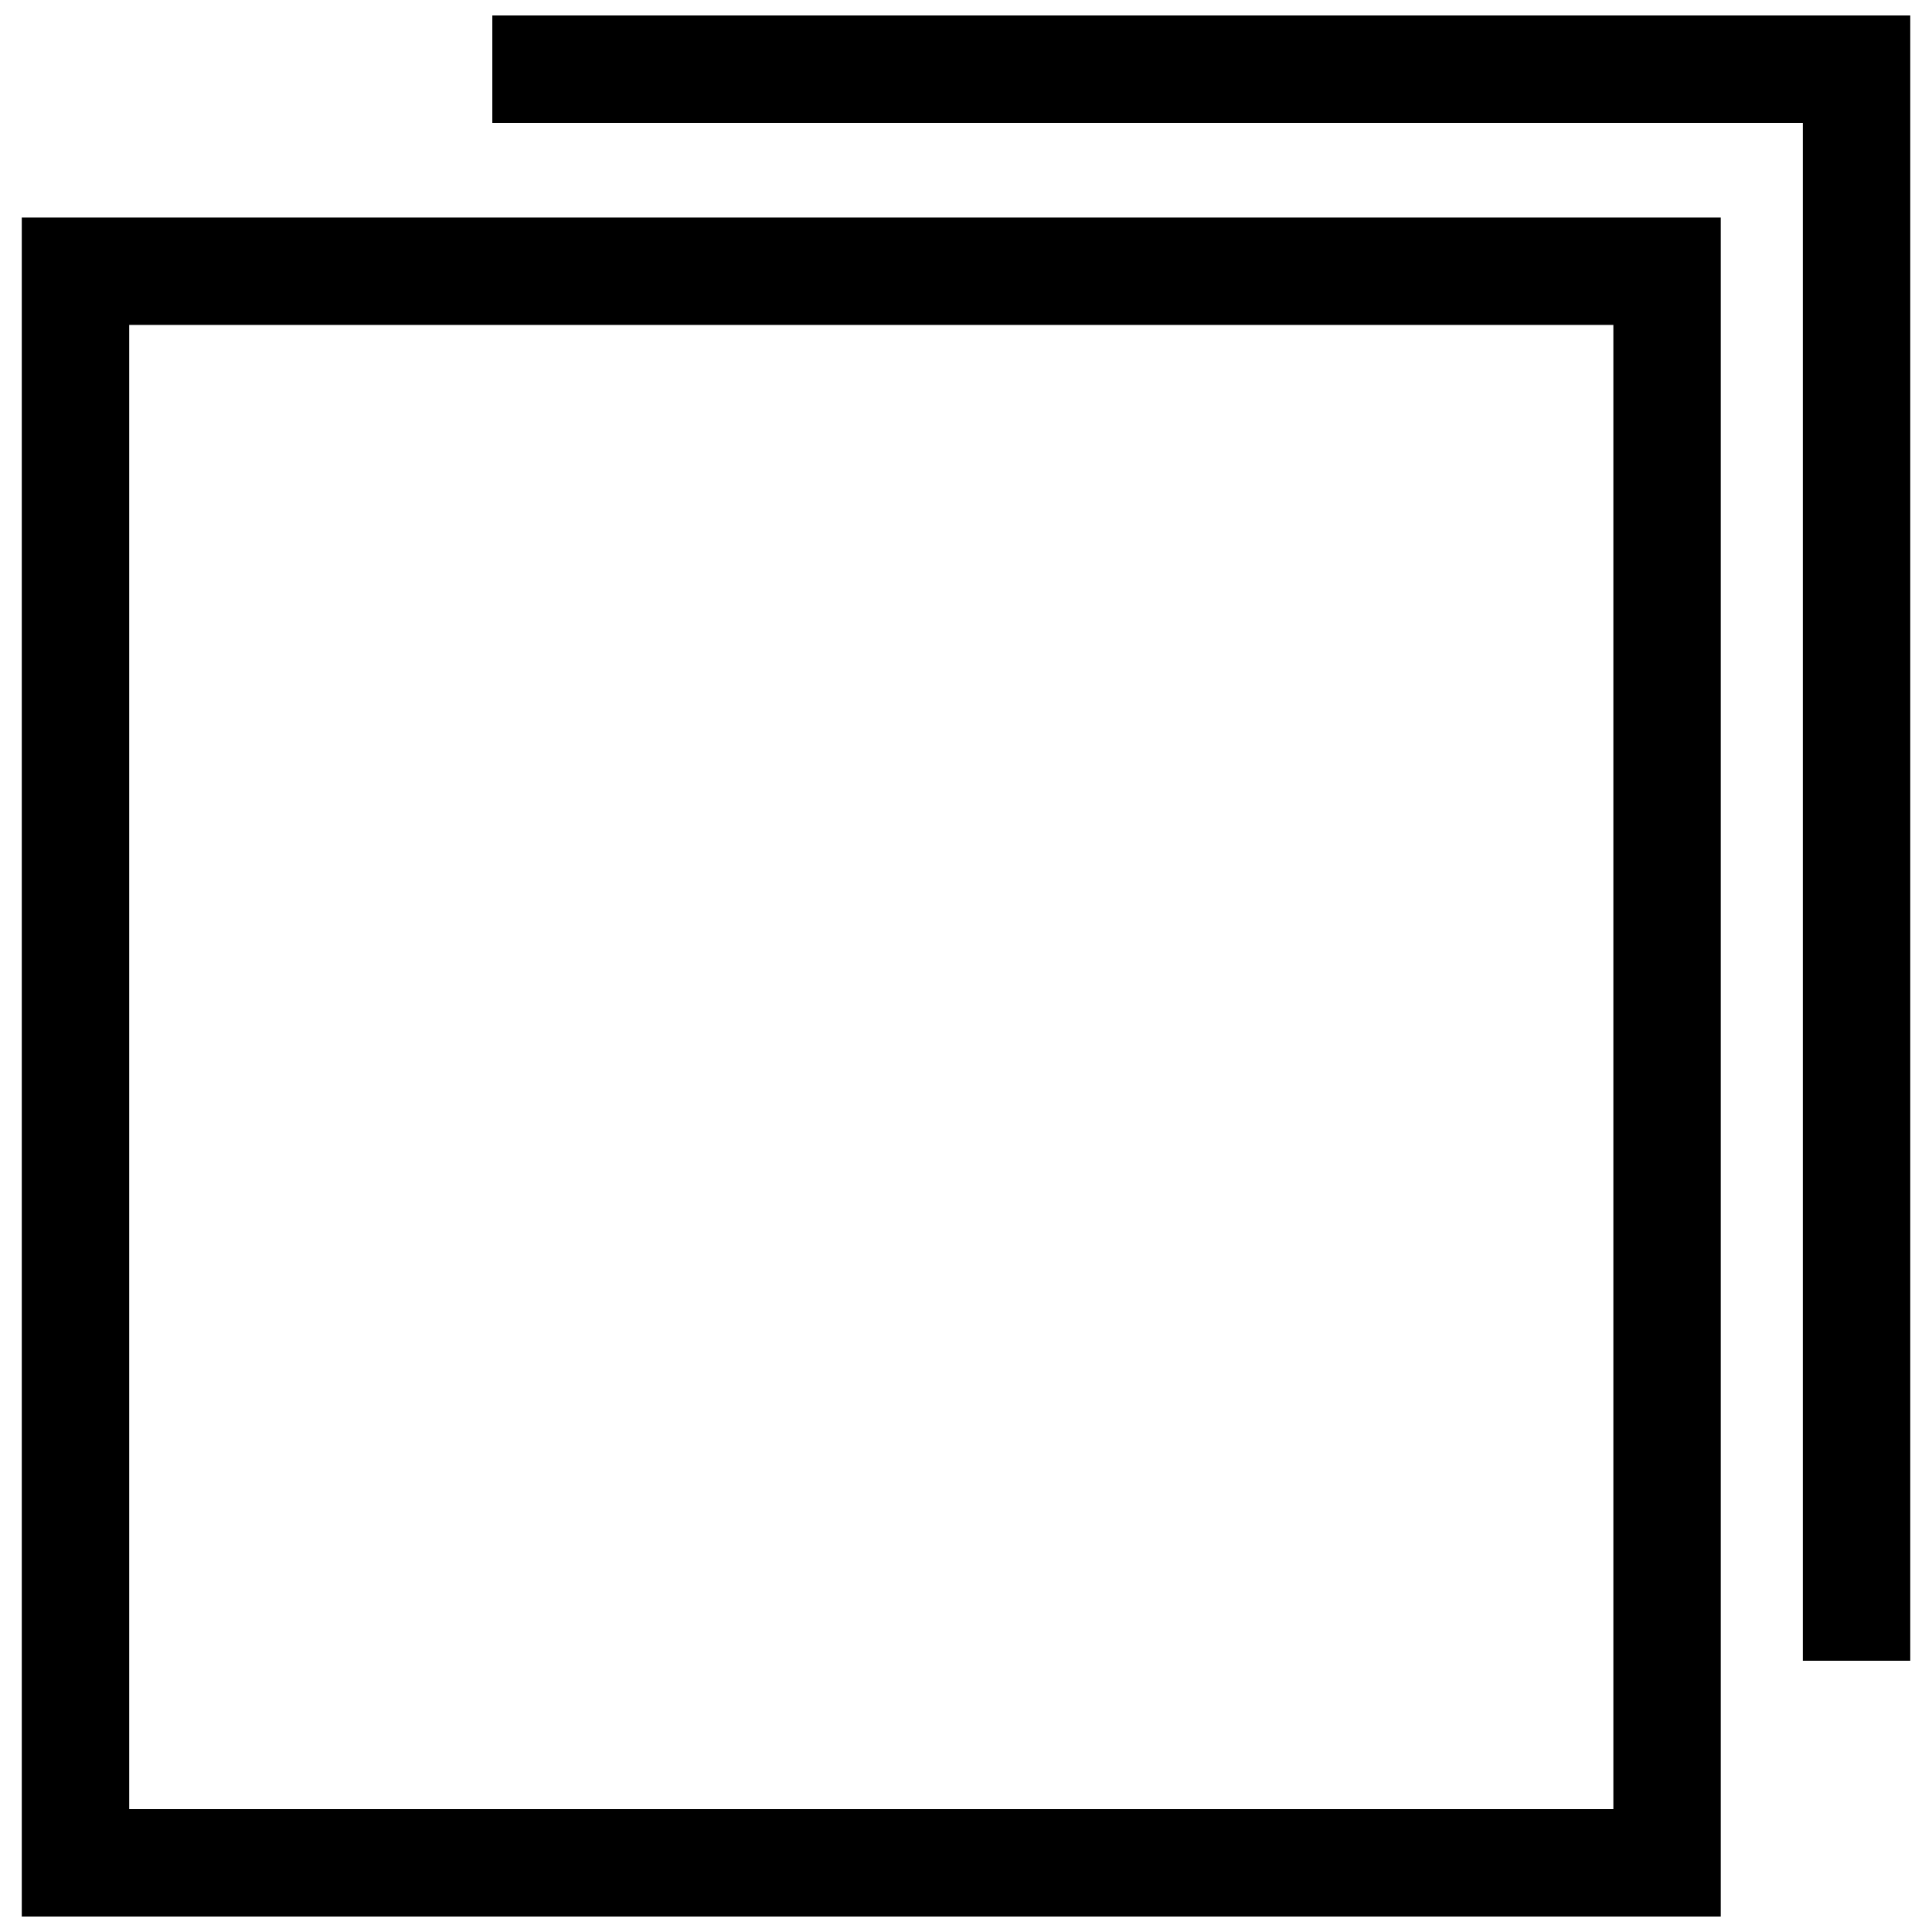 <?xml version="1.0" encoding="UTF-8"?>
<!-- Uploaded to: ICON Repo, www.svgrepo.com, Generator: ICON Repo Mixer Tools -->
<svg width="800px" height="800px" version="1.1" viewBox="144 144 512 512" xmlns="http://www.w3.org/2000/svg">
 <defs>
  <clipPath id="a">
   <path d="m149 148.09h502v503.81h-502z"/>
  </clipPath>
 </defs>
 <g clip-path="url(#a)">
  <path d="m600.02 201.65v450.25h-450.25v-450.25zm-325.55-53.555h375.77v436.02h-28.469v-407.55h-347.3v-28.469zm297.09 82.023h-393.32v393.32h393.32z"/>
 </g>
</svg>
